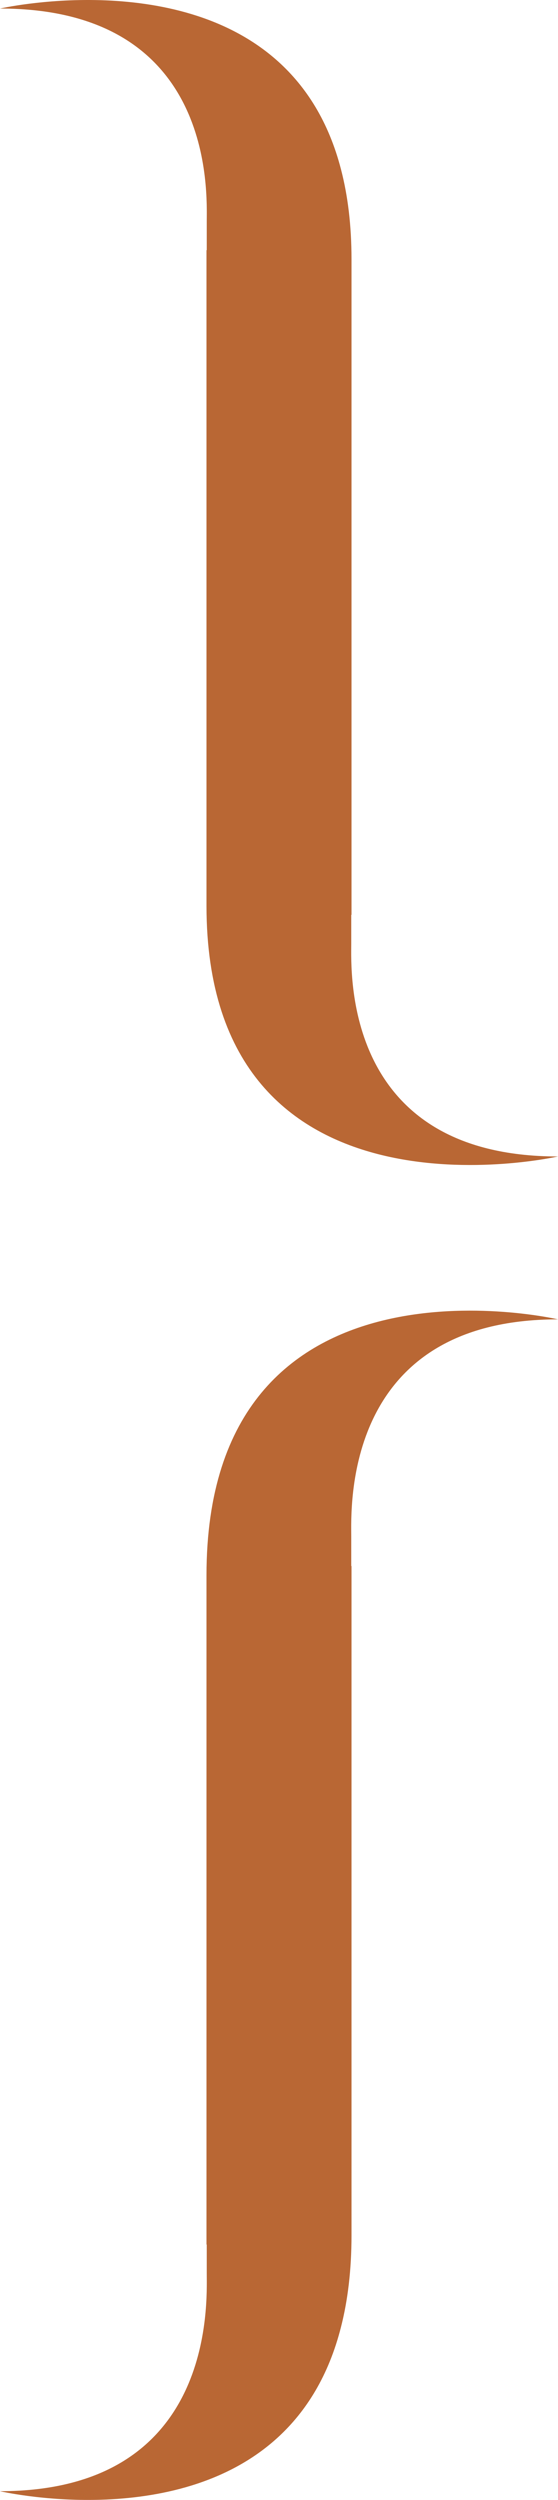 <?xml version="1.0" encoding="UTF-8"?> <svg xmlns="http://www.w3.org/2000/svg" width="23" height="103" viewBox="0 0 23 103" fill="none"><path d="M0 102.641C0 102.641 7.236 104.325 11.48 100.4C12.62 99.346 13.545 97.887 14.054 95.882C14.334 94.789 14.489 93.534 14.489 92.094L14.489 73.097L14.489 64.522L14.478 64.522L14.478 63.301C14.478 62.127 14.127 54.359 23 54.359C23 54.359 8.511 50.987 8.511 64.906L8.511 92.478L8.522 92.478L8.522 93.699C8.522 94.873 8.873 102.64 -2.12614e-06 102.64L0 102.641Z" fill="#B96734"></path><path d="M0 0.352C0 0.352 7.236 -1.298 11.48 2.547C12.62 3.58 13.545 5.008 14.054 6.972C14.334 8.044 14.489 9.273 14.489 10.683L14.489 29.293L14.489 37.693L14.478 37.693L14.478 38.889C14.478 40.039 14.127 47.648 23 47.648C23 47.648 8.511 50.952 8.511 37.317L8.511 10.308L8.522 10.308L8.522 9.111C8.522 7.961 8.873 0.352 -1.53967e-08 0.352L0 0.352Z" fill="#B96734"></path></svg> 